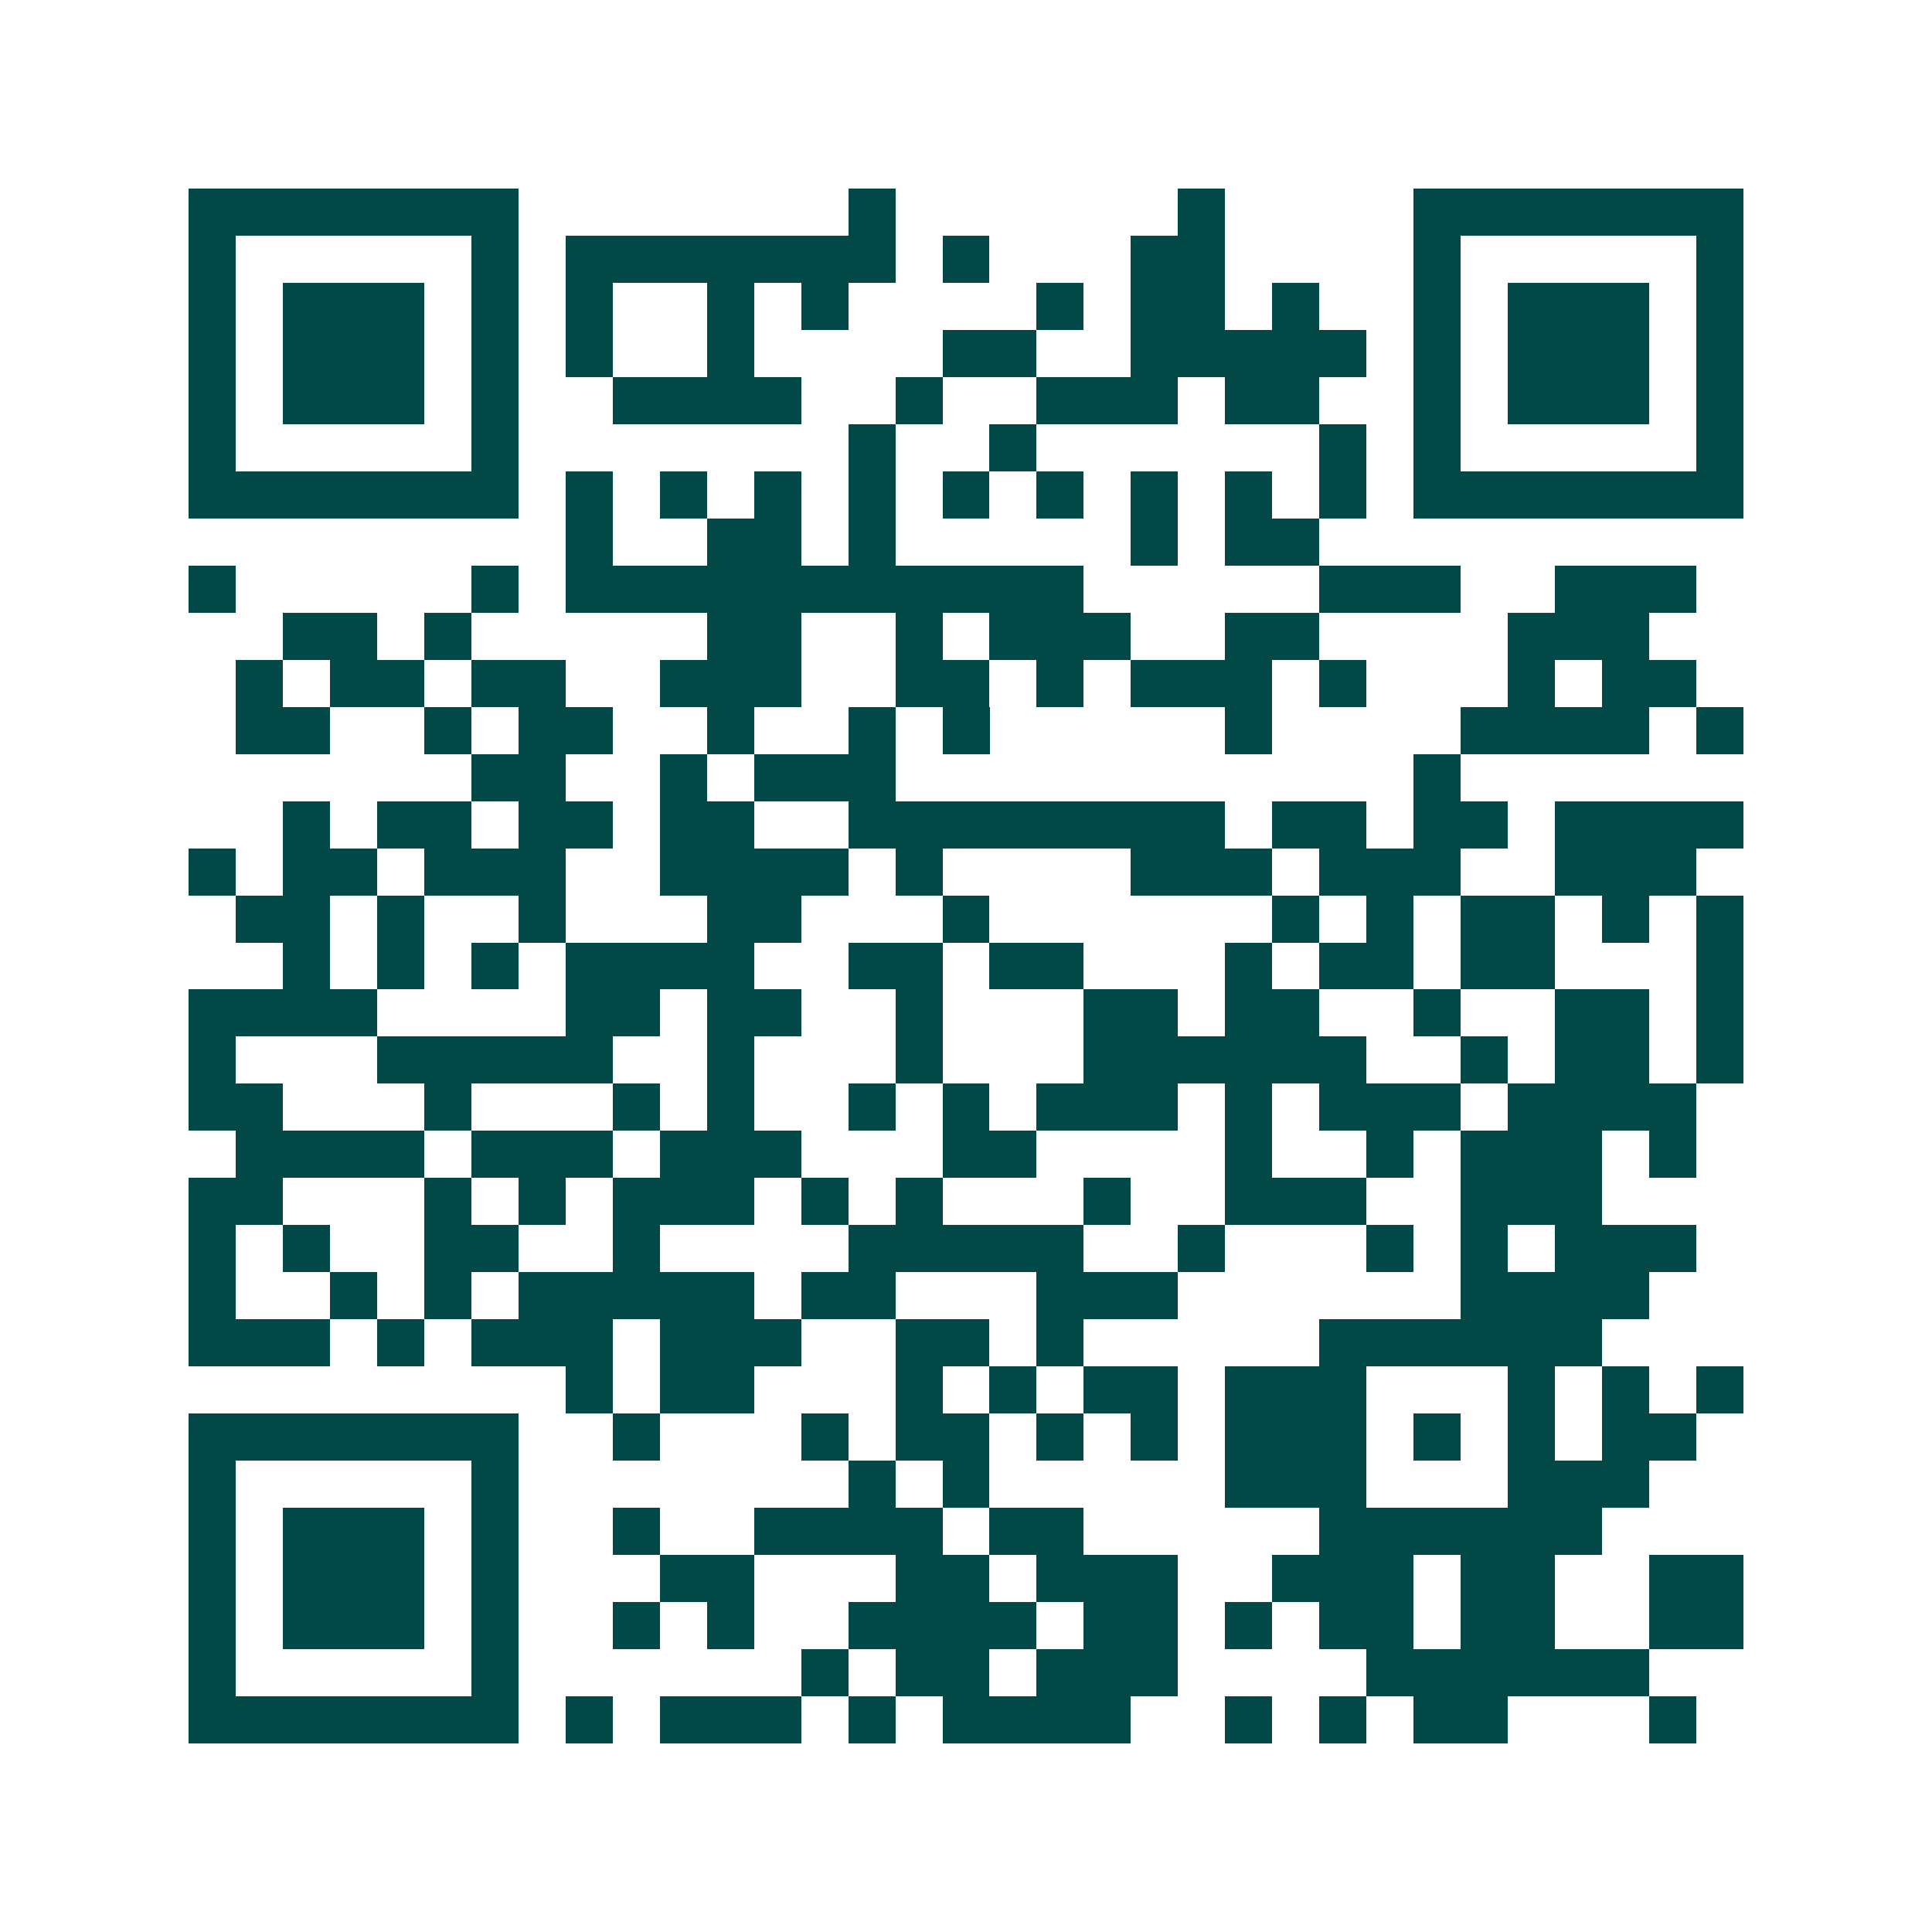 <svg xmlns="http://www.w3.org/2000/svg" width="200" height="200" viewBox="0 0 41 41" shape-rendering="crispEdges"><path fill="#ffffff" d="M0 0h41v41H0z"/><path stroke="#014847" d="M4 4.5h7m7 0h1m6 0h1m4 0h7M4 5.5h1m5 0h1m1 0h7m1 0h1m3 0h2m4 0h1m5 0h1M4 6.5h1m1 0h3m1 0h1m1 0h1m2 0h1m1 0h1m4 0h1m1 0h2m1 0h1m2 0h1m1 0h3m1 0h1M4 7.5h1m1 0h3m1 0h1m1 0h1m2 0h1m4 0h2m2 0h5m1 0h1m1 0h3m1 0h1M4 8.5h1m1 0h3m1 0h1m2 0h4m2 0h1m2 0h3m1 0h2m2 0h1m1 0h3m1 0h1M4 9.5h1m5 0h1m7 0h1m2 0h1m6 0h1m1 0h1m5 0h1M4 10.5h7m1 0h1m1 0h1m1 0h1m1 0h1m1 0h1m1 0h1m1 0h1m1 0h1m1 0h1m1 0h7M12 11.5h1m2 0h2m1 0h1m5 0h1m1 0h2M4 12.5h1m5 0h1m1 0h11m5 0h3m2 0h3M6 13.5h2m1 0h1m5 0h2m2 0h1m1 0h3m2 0h2m4 0h3M5 14.5h1m1 0h2m1 0h2m2 0h3m2 0h2m1 0h1m1 0h3m1 0h1m3 0h1m1 0h2M5 15.5h2m2 0h1m1 0h2m2 0h1m2 0h1m1 0h1m5 0h1m4 0h4m1 0h1M10 16.5h2m2 0h1m1 0h3m11 0h1M6 17.5h1m1 0h2m1 0h2m1 0h2m2 0h8m1 0h2m1 0h2m1 0h4M4 18.5h1m1 0h2m1 0h3m2 0h4m1 0h1m4 0h3m1 0h3m2 0h3M5 19.5h2m1 0h1m2 0h1m3 0h2m3 0h1m6 0h1m1 0h1m1 0h2m1 0h1m1 0h1M6 20.5h1m1 0h1m1 0h1m1 0h4m2 0h2m1 0h2m3 0h1m1 0h2m1 0h2m3 0h1M4 21.5h4m4 0h2m1 0h2m2 0h1m3 0h2m1 0h2m2 0h1m2 0h2m1 0h1M4 22.5h1m3 0h5m2 0h1m3 0h1m3 0h6m2 0h1m1 0h2m1 0h1M4 23.5h2m3 0h1m3 0h1m1 0h1m2 0h1m1 0h1m1 0h3m1 0h1m1 0h3m1 0h4M5 24.5h4m1 0h3m1 0h3m3 0h2m4 0h1m2 0h1m1 0h3m1 0h1M4 25.5h2m3 0h1m1 0h1m1 0h3m1 0h1m1 0h1m3 0h1m2 0h3m2 0h3M4 26.5h1m1 0h1m2 0h2m2 0h1m4 0h5m2 0h1m3 0h1m1 0h1m1 0h3M4 27.5h1m2 0h1m1 0h1m1 0h5m1 0h2m3 0h3m6 0h4M4 28.5h3m1 0h1m1 0h3m1 0h3m2 0h2m1 0h1m5 0h6M12 29.5h1m1 0h2m3 0h1m1 0h1m1 0h2m1 0h3m3 0h1m1 0h1m1 0h1M4 30.5h7m2 0h1m3 0h1m1 0h2m1 0h1m1 0h1m1 0h3m1 0h1m1 0h1m1 0h2M4 31.5h1m5 0h1m7 0h1m1 0h1m5 0h3m3 0h3M4 32.5h1m1 0h3m1 0h1m2 0h1m2 0h4m1 0h2m5 0h6M4 33.5h1m1 0h3m1 0h1m3 0h2m3 0h2m1 0h3m2 0h3m1 0h2m2 0h2M4 34.5h1m1 0h3m1 0h1m2 0h1m1 0h1m2 0h4m1 0h2m1 0h1m1 0h2m1 0h2m2 0h2M4 35.5h1m5 0h1m6 0h1m1 0h2m1 0h3m4 0h6M4 36.5h7m1 0h1m1 0h3m1 0h1m1 0h4m2 0h1m1 0h1m1 0h2m3 0h1"/></svg>
